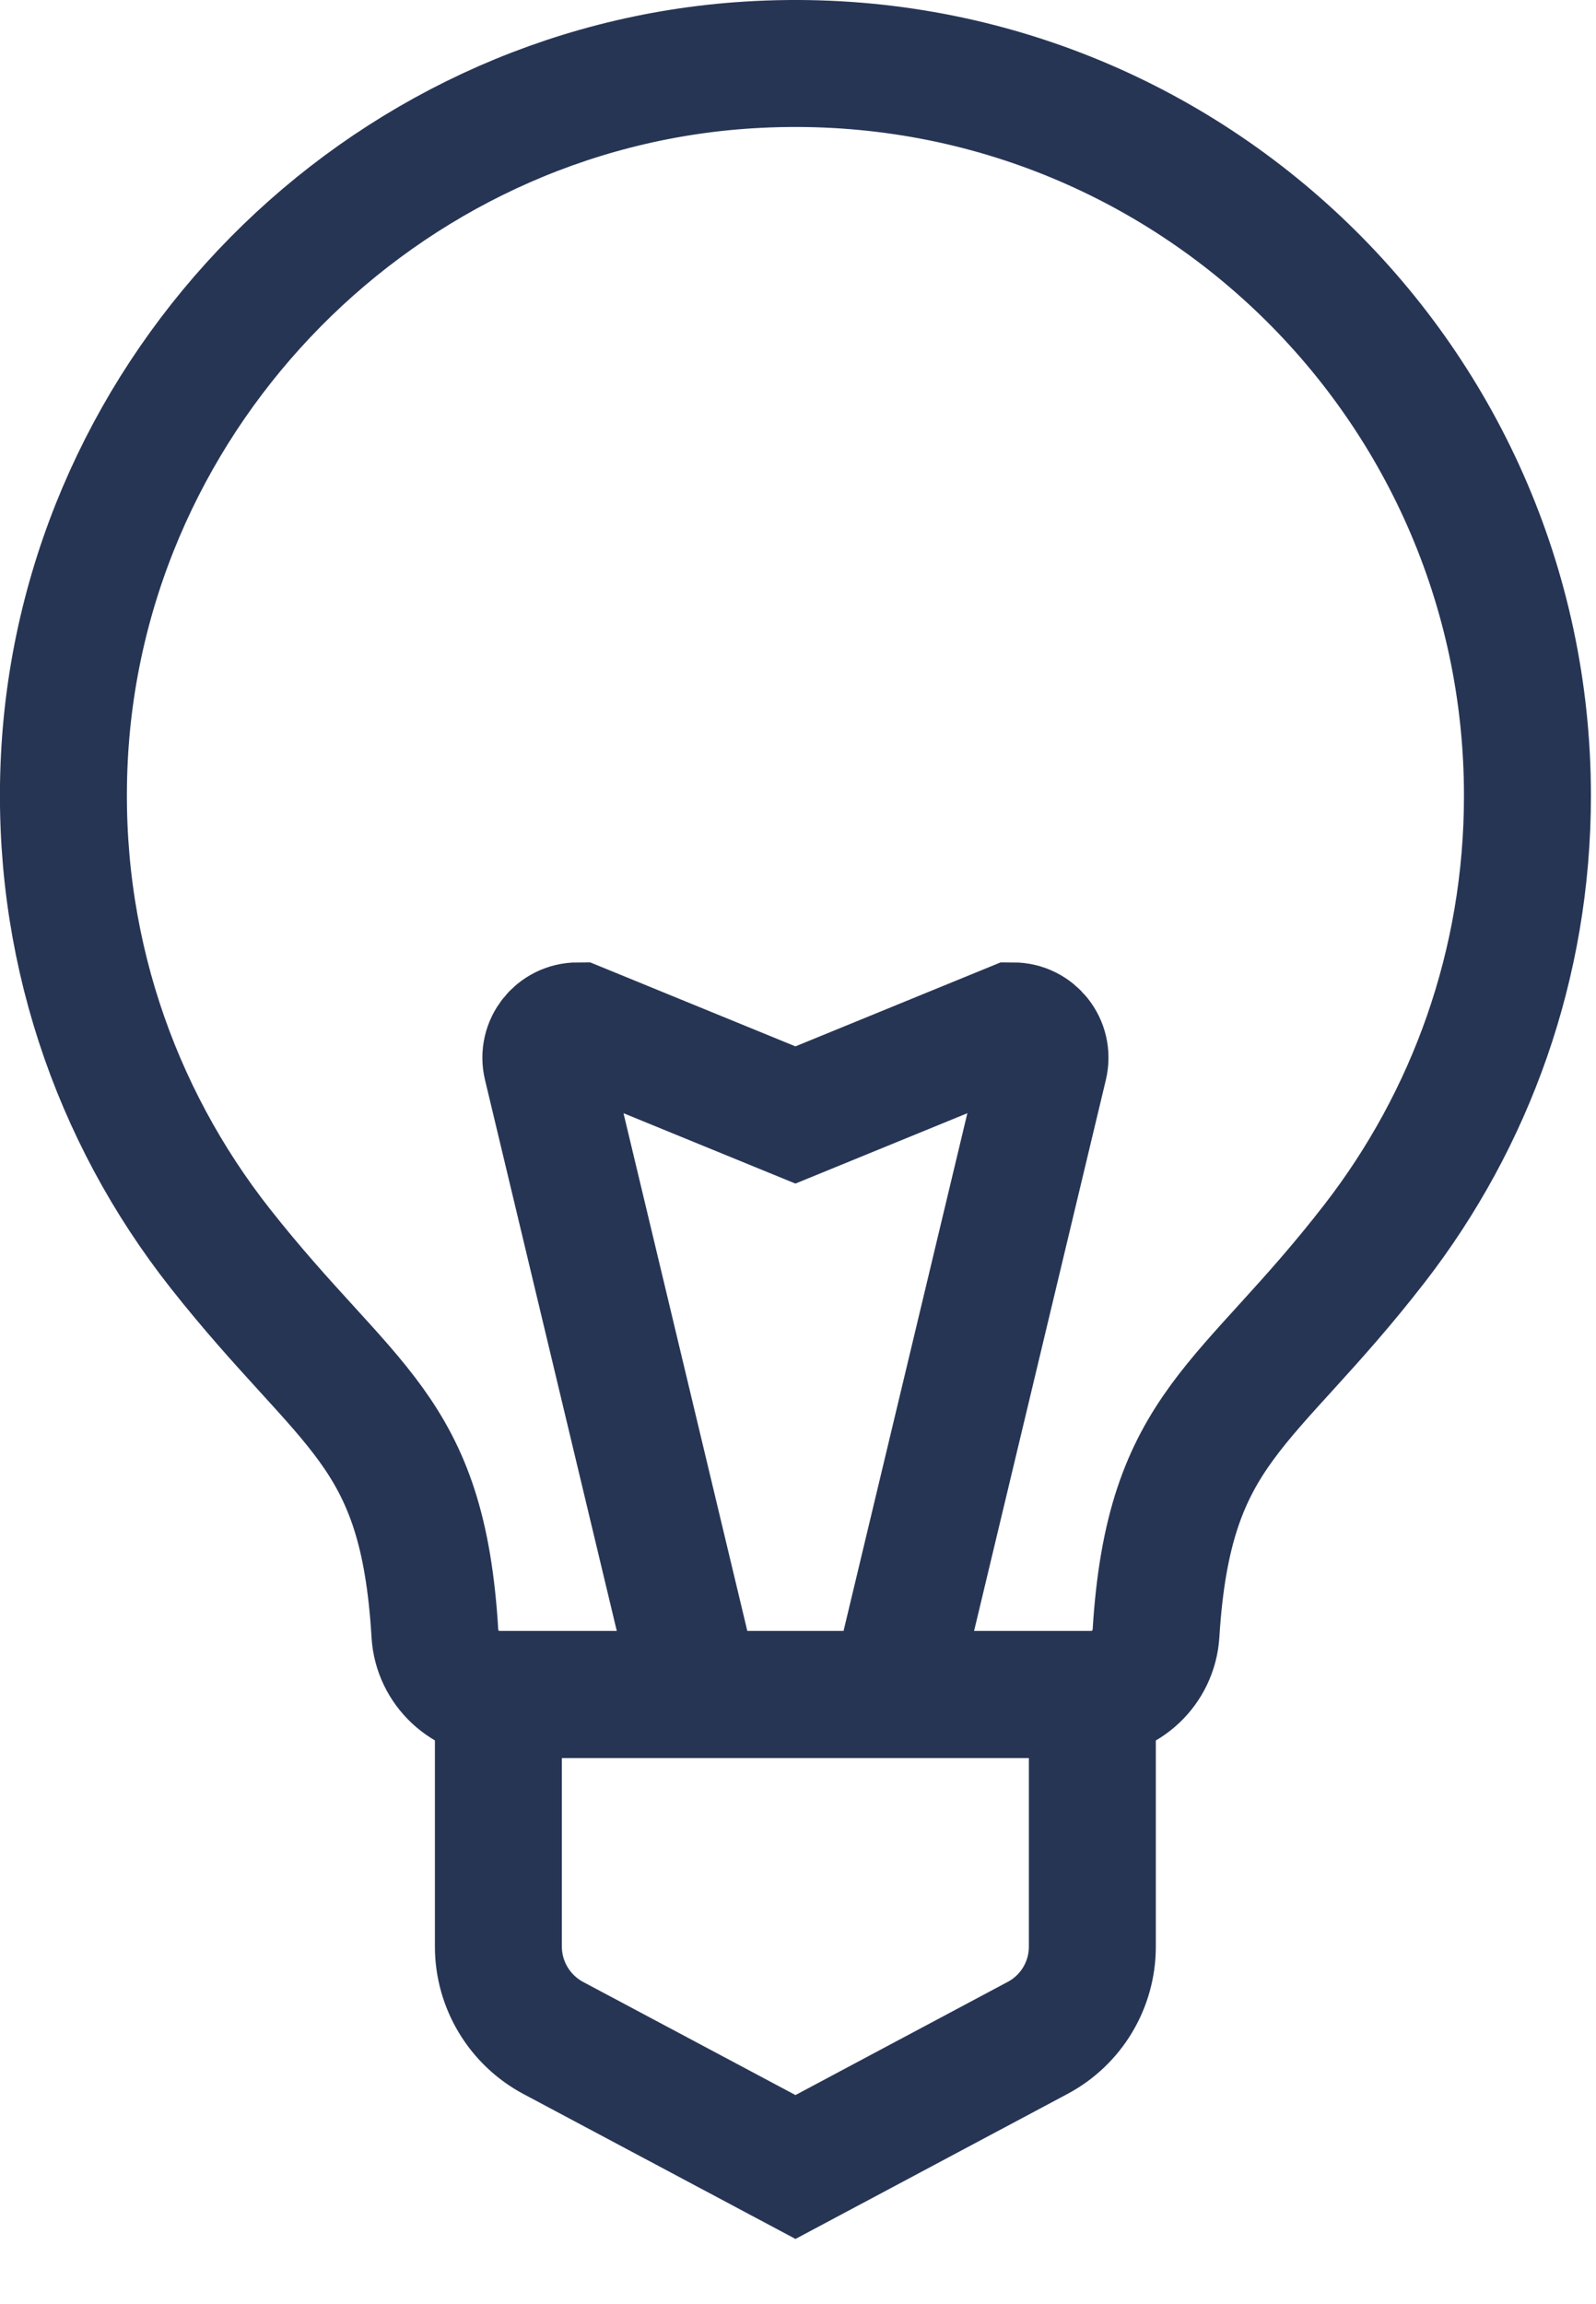 <?xml version="1.0" encoding="UTF-8"?>
<svg xmlns="http://www.w3.org/2000/svg" width="88" height="127" viewBox="0 0 88 127" fill="none">
  <g clip-path="url(#clip0_2208_2525)">
    <path d="M84.22 43.86C84.22 20.72 64.74 2.12 41.28 3.58C21.01 4.84 4.59 21.46 3.55 41.75C3.03 51.98 6.32 61.42 12.13 68.8C19.22 77.8 23.3 78.66 23.98 90.05C24.09 91.94 25.68 93.41 27.57 93.41H60.14C62.05 93.41 63.62 91.93 63.74 90.03C64.45 78.55 68.72 77.68 75.8 68.53C81.08 61.71 84.22 53.16 84.22 43.87V43.86Z" stroke="#273555" stroke-width="7" stroke-miterlimit="10"></path>
    <path d="M43.861 119.45L30.511 112.34C28.651 111.35 27.48 109.41 27.48 107.3V93.4H60.23V107.3C60.23 109.41 59.071 111.35 57.2 112.34L43.861 119.45Z" stroke="#273555" stroke-width="7" stroke-miterlimit="10"></path>
    <path d="M49.309 93.25L57.569 58.72C57.839 57.61 56.998 56.55 55.858 56.55L43.858 61.46L31.858 56.55C30.718 56.55 29.878 57.61 30.148 58.72L38.408 93.25" stroke="#273555" stroke-width="7" stroke-miterlimit="10"></path>
  </g>
  <defs>
    <clipPath id="clip0_2208_2525">
      <rect width="87.72" height="126.42" fill="white"></rect>
    </clipPath>
  </defs>
</svg>
